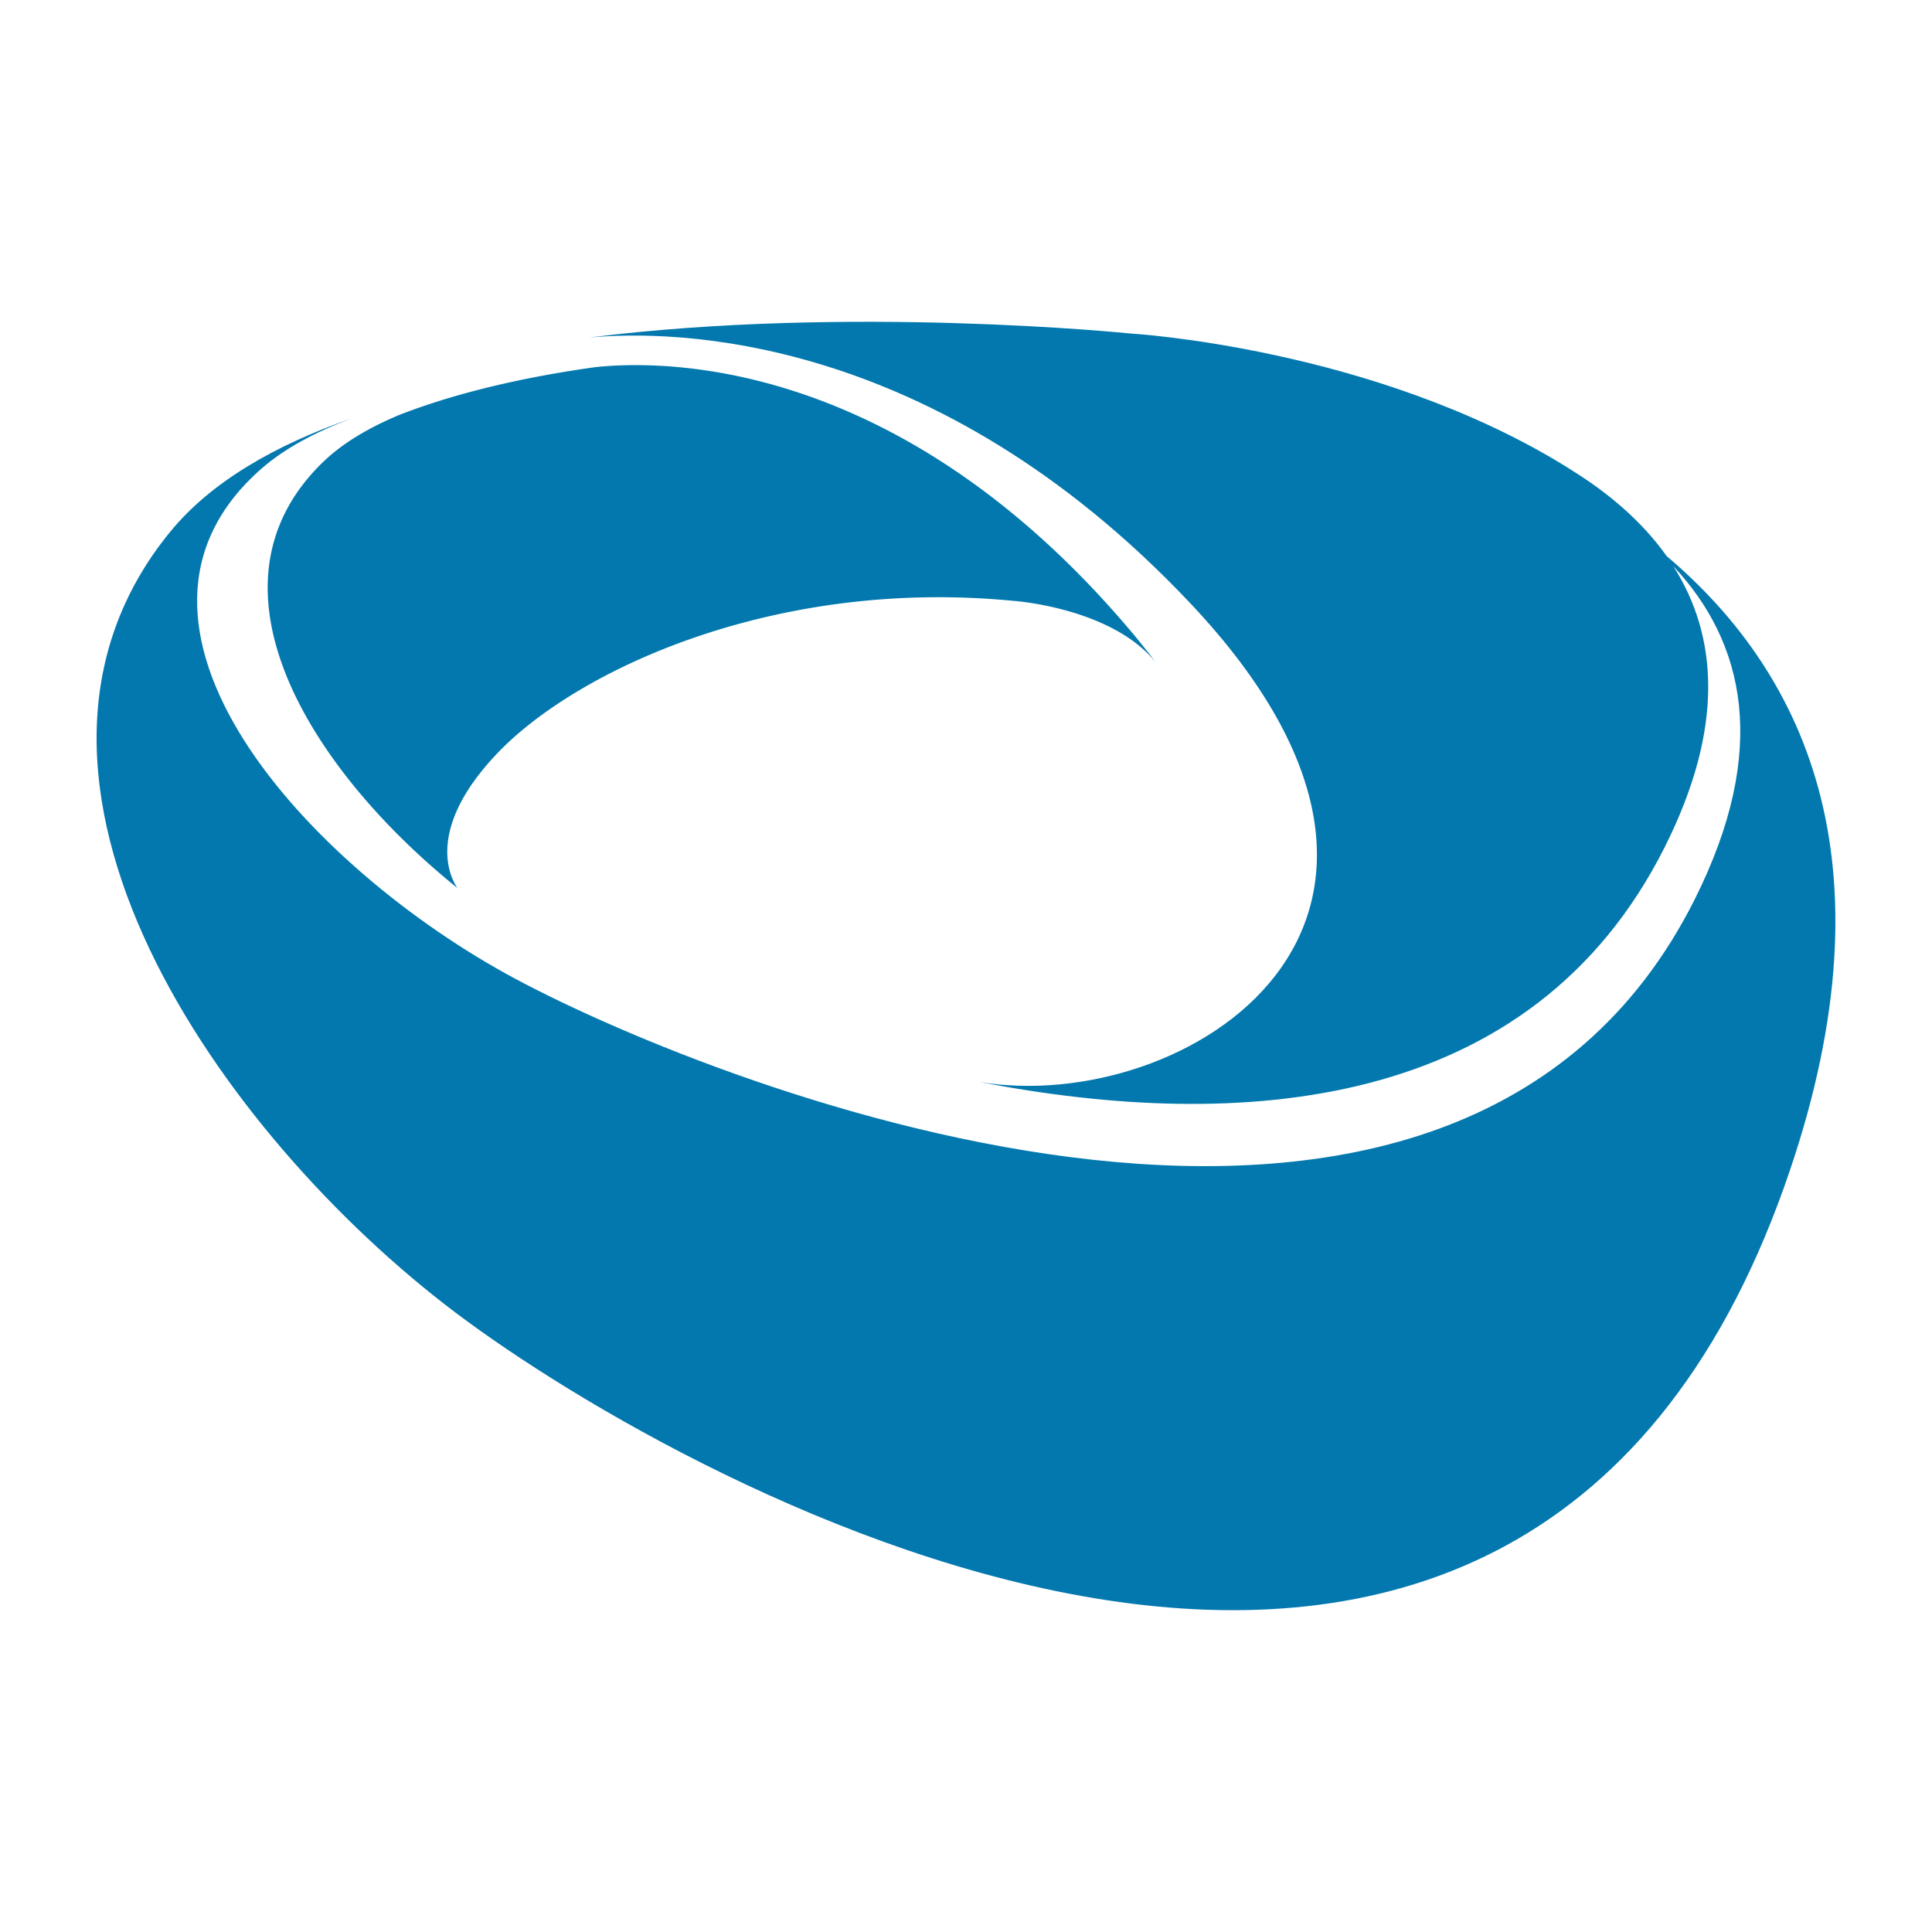<?xml version="1.0" encoding="UTF-8"?>
<svg data-bbox="60 199.876 1080 800.246" xmlns="http://www.w3.org/2000/svg" height="1200" width="1200" data-type="color">
    <g>
        <path d="M1035.157 345.37c-14.924-21.012-35.326-38.66-58.982-53.335l-3.477-2.218c-120.062-74.122-270.825-82.69-270.825-82.69s-173.856-17.887-336.033 2.527c51.58-4.784 213.902-3.901 373.298 164.842 188.196 199.235-3.34 318.978-131.015 297.478 162.222 31.412 343.104 18.724 425.772-145.64 37.553-74.664 32.929-131.512 5.425-174.688 44.267 47.264 59.935 113.807 13.394 206.773-148.597 296.818-603.395 118.604-732.406 49.648S51.535 387.044 163.076 290.507c13.96-12.082 32.804-22.165 55.088-30.561-47.231 16.526-86.959 39.242-112.35 70.234-125.706 153.443 31.806 375.57 177.204 485.172 145.396 109.603 657.96 392.868 825.43-78.913 69.383-195.46 15.087-316.376-73.291-391.069" xmlns="http://www.w3.org/2000/svg" fill="#0278ae" data-color="1"/>
        <path d="M284.007 551.474c-4.708-7.094-19.432-36.767 24.432-83.114 49.337-52.13 172.895-109.652 321.238-95.133 0 0 60.86 4.17 88.23 38.272a444 444 0 0 0-16.704-20.883C559.77 224.154 415.738 223.284 369.971 228.003a784 784 0 0 0-14.904 2.23c-37.736 6.023-74.351 14.81-106.823 27.383-19.08 7.955-35.214 17.508-47.165 28.954-80.547 77.147-8.029 191.721 82.928 264.904" xmlns="http://www.w3.org/2000/svg" fill="#0278ae" data-color="1"/>
    </g>
</svg>
